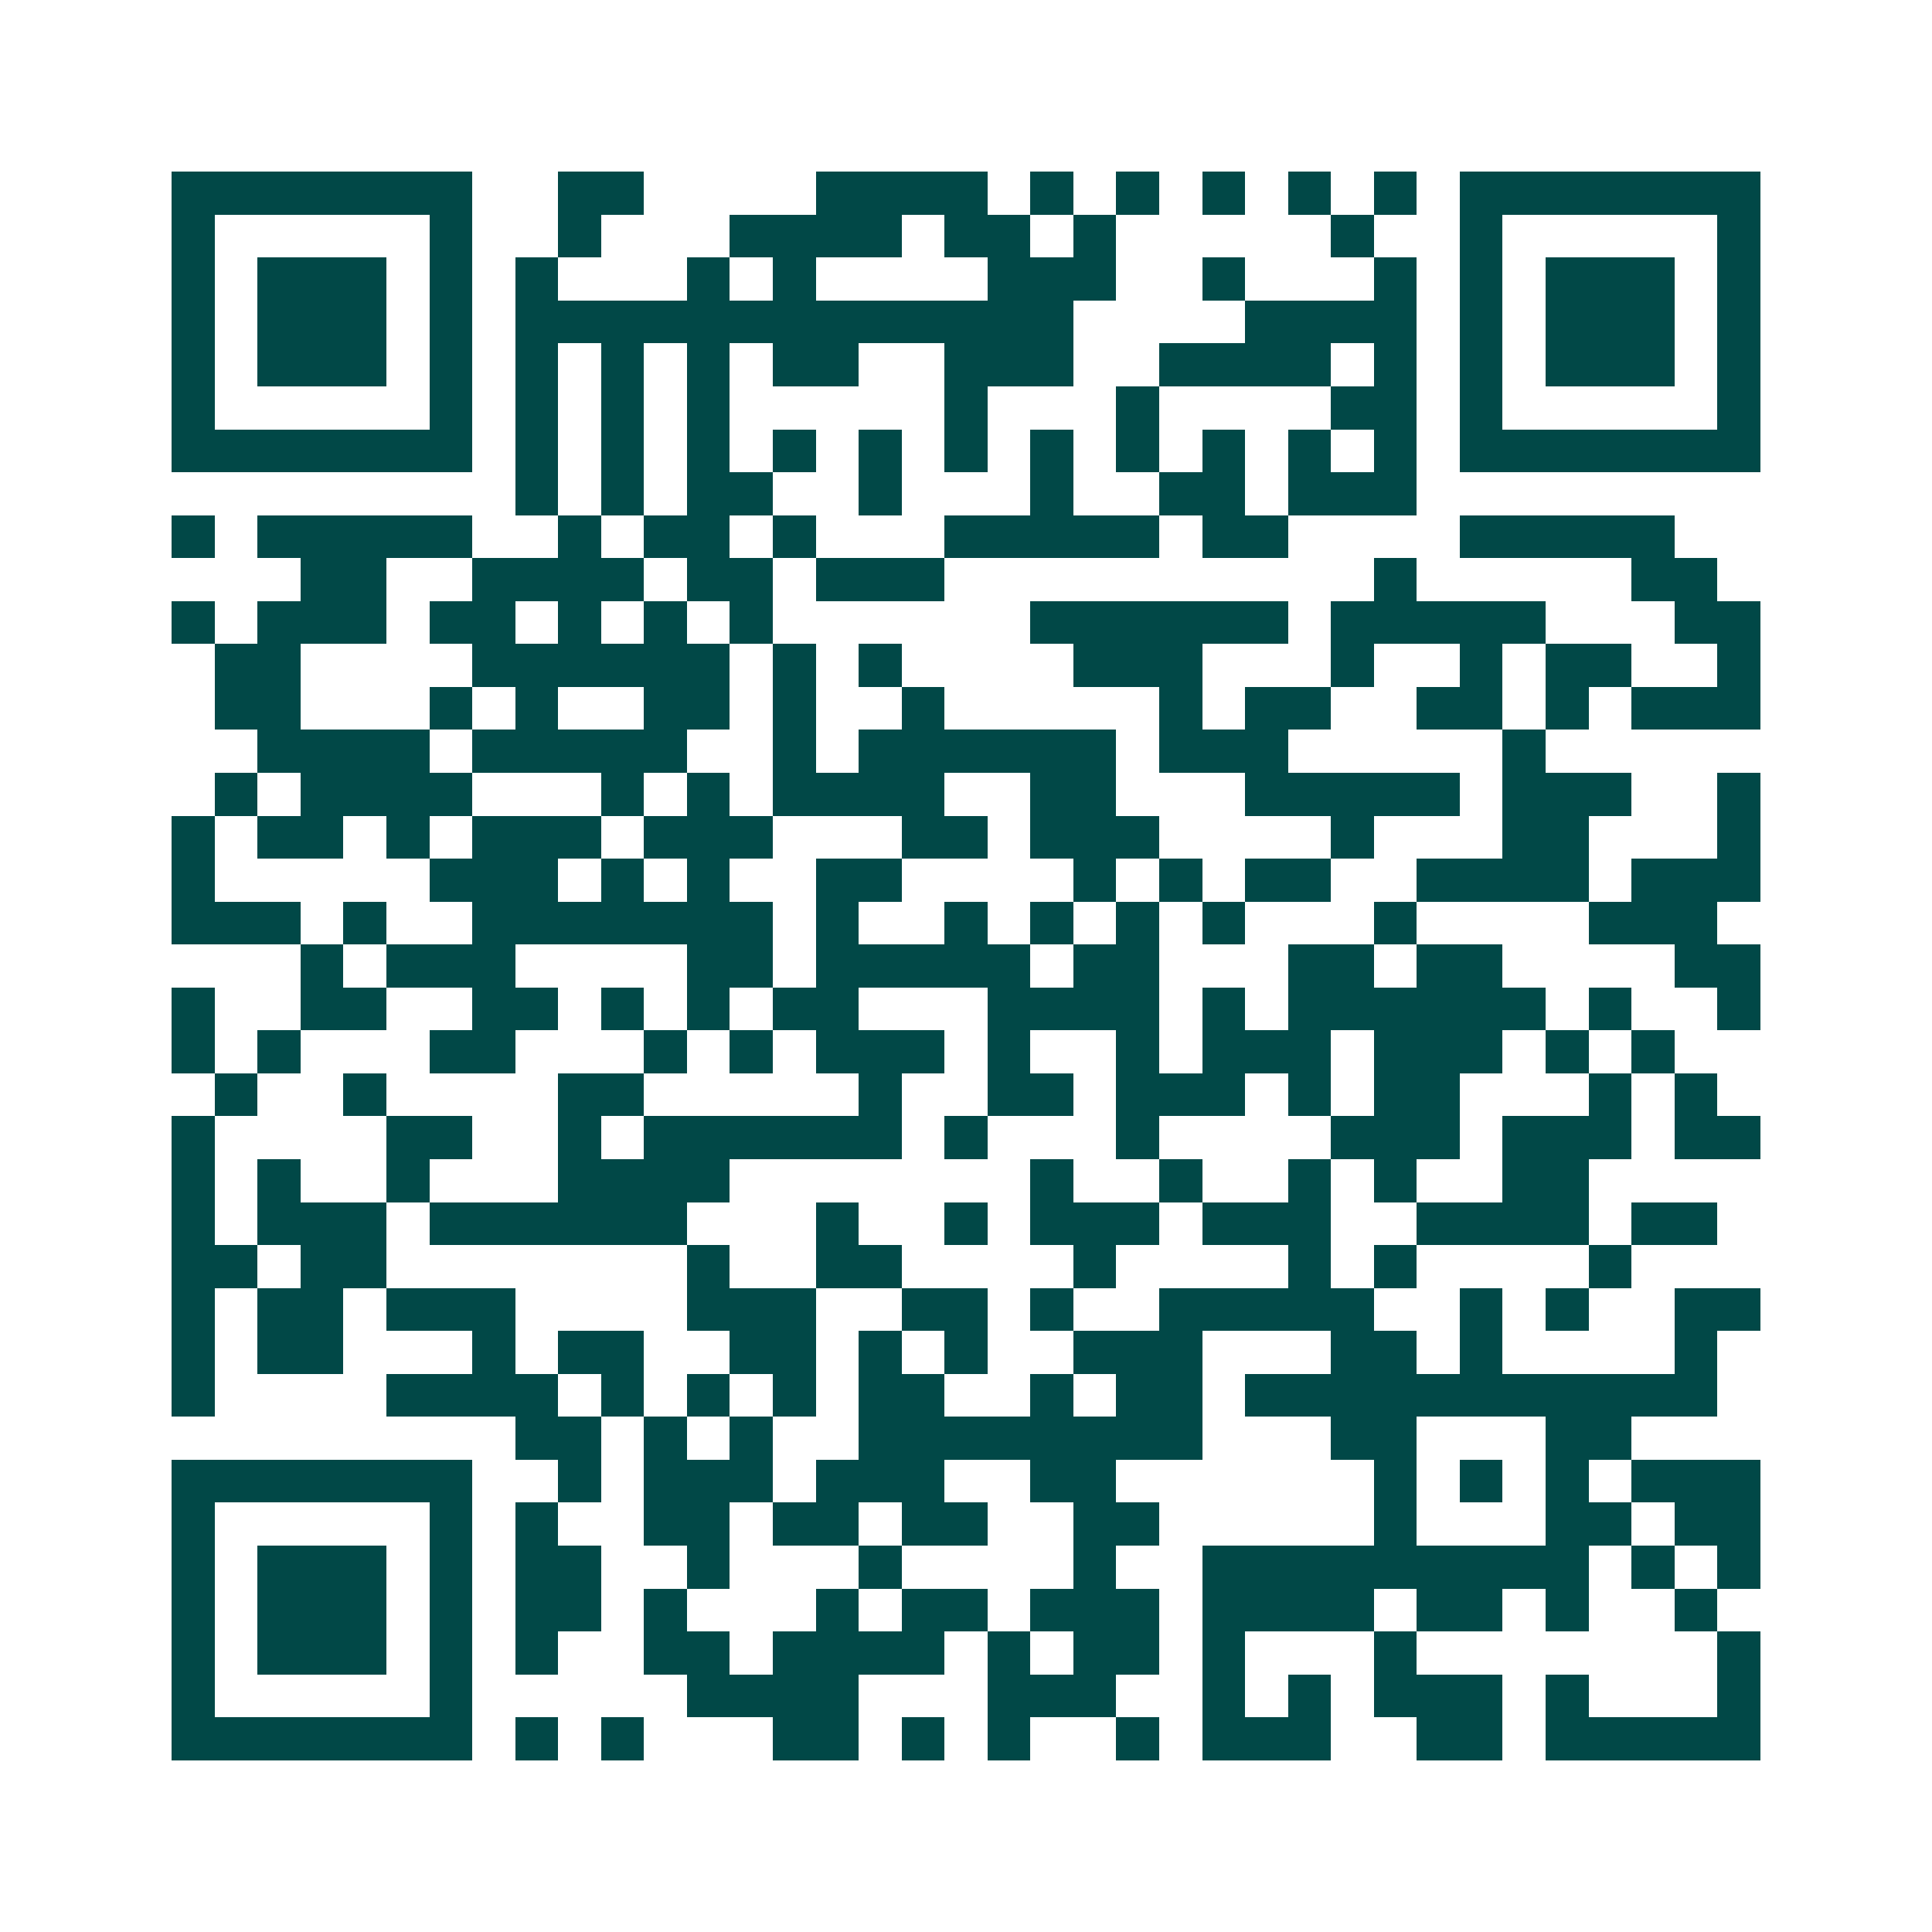 <svg xmlns="http://www.w3.org/2000/svg" width="200" height="200" viewBox="0 0 45 45" shape-rendering="crispEdges"><path fill="#ffffff" d="M0 0h45v45H0z"/><path stroke="#014847" d="M4 4.5h7m2 0h2m4 0h4m1 0h1m1 0h1m1 0h1m1 0h1m1 0h1m1 0h7M4 5.5h1m5 0h1m2 0h1m3 0h4m1 0h2m1 0h1m5 0h1m2 0h1m5 0h1M4 6.5h1m1 0h3m1 0h1m1 0h1m3 0h1m1 0h1m4 0h3m2 0h1m3 0h1m1 0h1m1 0h3m1 0h1M4 7.5h1m1 0h3m1 0h1m1 0h13m4 0h4m1 0h1m1 0h3m1 0h1M4 8.5h1m1 0h3m1 0h1m1 0h1m1 0h1m1 0h1m1 0h2m2 0h3m2 0h4m1 0h1m1 0h1m1 0h3m1 0h1M4 9.5h1m5 0h1m1 0h1m1 0h1m1 0h1m5 0h1m3 0h1m4 0h2m1 0h1m5 0h1M4 10.5h7m1 0h1m1 0h1m1 0h1m1 0h1m1 0h1m1 0h1m1 0h1m1 0h1m1 0h1m1 0h1m1 0h1m1 0h7M12 11.5h1m1 0h1m1 0h2m2 0h1m3 0h1m2 0h2m1 0h3M4 12.5h1m1 0h5m2 0h1m1 0h2m1 0h1m3 0h5m1 0h2m4 0h5M7 13.5h2m2 0h4m1 0h2m1 0h3m10 0h1m5 0h2M4 14.5h1m1 0h3m1 0h2m1 0h1m1 0h1m1 0h1m6 0h6m1 0h5m3 0h2M5 15.5h2m4 0h6m1 0h1m1 0h1m4 0h3m3 0h1m2 0h1m1 0h2m2 0h1M5 16.5h2m3 0h1m1 0h1m2 0h2m1 0h1m2 0h1m5 0h1m1 0h2m2 0h2m1 0h1m1 0h3M6 17.5h4m1 0h5m2 0h1m1 0h6m1 0h3m5 0h1M5 18.5h1m1 0h4m3 0h1m1 0h1m1 0h4m2 0h2m3 0h5m1 0h3m2 0h1M4 19.5h1m1 0h2m1 0h1m1 0h3m1 0h3m3 0h2m1 0h3m4 0h1m3 0h2m3 0h1M4 20.5h1m5 0h3m1 0h1m1 0h1m2 0h2m4 0h1m1 0h1m1 0h2m2 0h4m1 0h3M4 21.5h3m1 0h1m2 0h7m1 0h1m2 0h1m1 0h1m1 0h1m1 0h1m3 0h1m4 0h3M7 22.5h1m1 0h3m4 0h2m1 0h5m1 0h2m3 0h2m1 0h2m4 0h2M4 23.5h1m2 0h2m2 0h2m1 0h1m1 0h1m1 0h2m3 0h4m1 0h1m1 0h6m1 0h1m2 0h1M4 24.5h1m1 0h1m3 0h2m3 0h1m1 0h1m1 0h3m1 0h1m2 0h1m1 0h3m1 0h3m1 0h1m1 0h1M5 25.5h1m2 0h1m4 0h2m5 0h1m2 0h2m1 0h3m1 0h1m1 0h2m3 0h1m1 0h1M4 26.5h1m4 0h2m2 0h1m1 0h6m1 0h1m3 0h1m4 0h3m1 0h3m1 0h2M4 27.5h1m1 0h1m2 0h1m3 0h4m7 0h1m2 0h1m2 0h1m1 0h1m2 0h2M4 28.5h1m1 0h3m1 0h6m3 0h1m2 0h1m1 0h3m1 0h3m2 0h4m1 0h2M4 29.5h2m1 0h2m7 0h1m2 0h2m4 0h1m4 0h1m1 0h1m4 0h1M4 30.5h1m1 0h2m1 0h3m4 0h3m2 0h2m1 0h1m2 0h5m2 0h1m1 0h1m2 0h2M4 31.5h1m1 0h2m3 0h1m1 0h2m2 0h2m1 0h1m1 0h1m2 0h3m3 0h2m1 0h1m4 0h1M4 32.5h1m4 0h4m1 0h1m1 0h1m1 0h1m1 0h2m2 0h1m1 0h2m1 0h11M12 33.5h2m1 0h1m1 0h1m2 0h8m3 0h2m3 0h2M4 34.5h7m2 0h1m1 0h3m1 0h3m2 0h2m6 0h1m1 0h1m1 0h1m1 0h3M4 35.5h1m5 0h1m1 0h1m2 0h2m1 0h2m1 0h2m2 0h2m5 0h1m3 0h2m1 0h2M4 36.5h1m1 0h3m1 0h1m1 0h2m2 0h1m3 0h1m4 0h1m2 0h9m1 0h1m1 0h1M4 37.5h1m1 0h3m1 0h1m1 0h2m1 0h1m3 0h1m1 0h2m1 0h3m1 0h4m1 0h2m1 0h1m2 0h1M4 38.5h1m1 0h3m1 0h1m1 0h1m2 0h2m1 0h4m1 0h1m1 0h2m1 0h1m3 0h1m7 0h1M4 39.5h1m5 0h1m5 0h4m3 0h3m2 0h1m1 0h1m1 0h3m1 0h1m3 0h1M4 40.5h7m1 0h1m1 0h1m3 0h2m1 0h1m1 0h1m2 0h1m1 0h3m2 0h2m1 0h5"/></svg>
